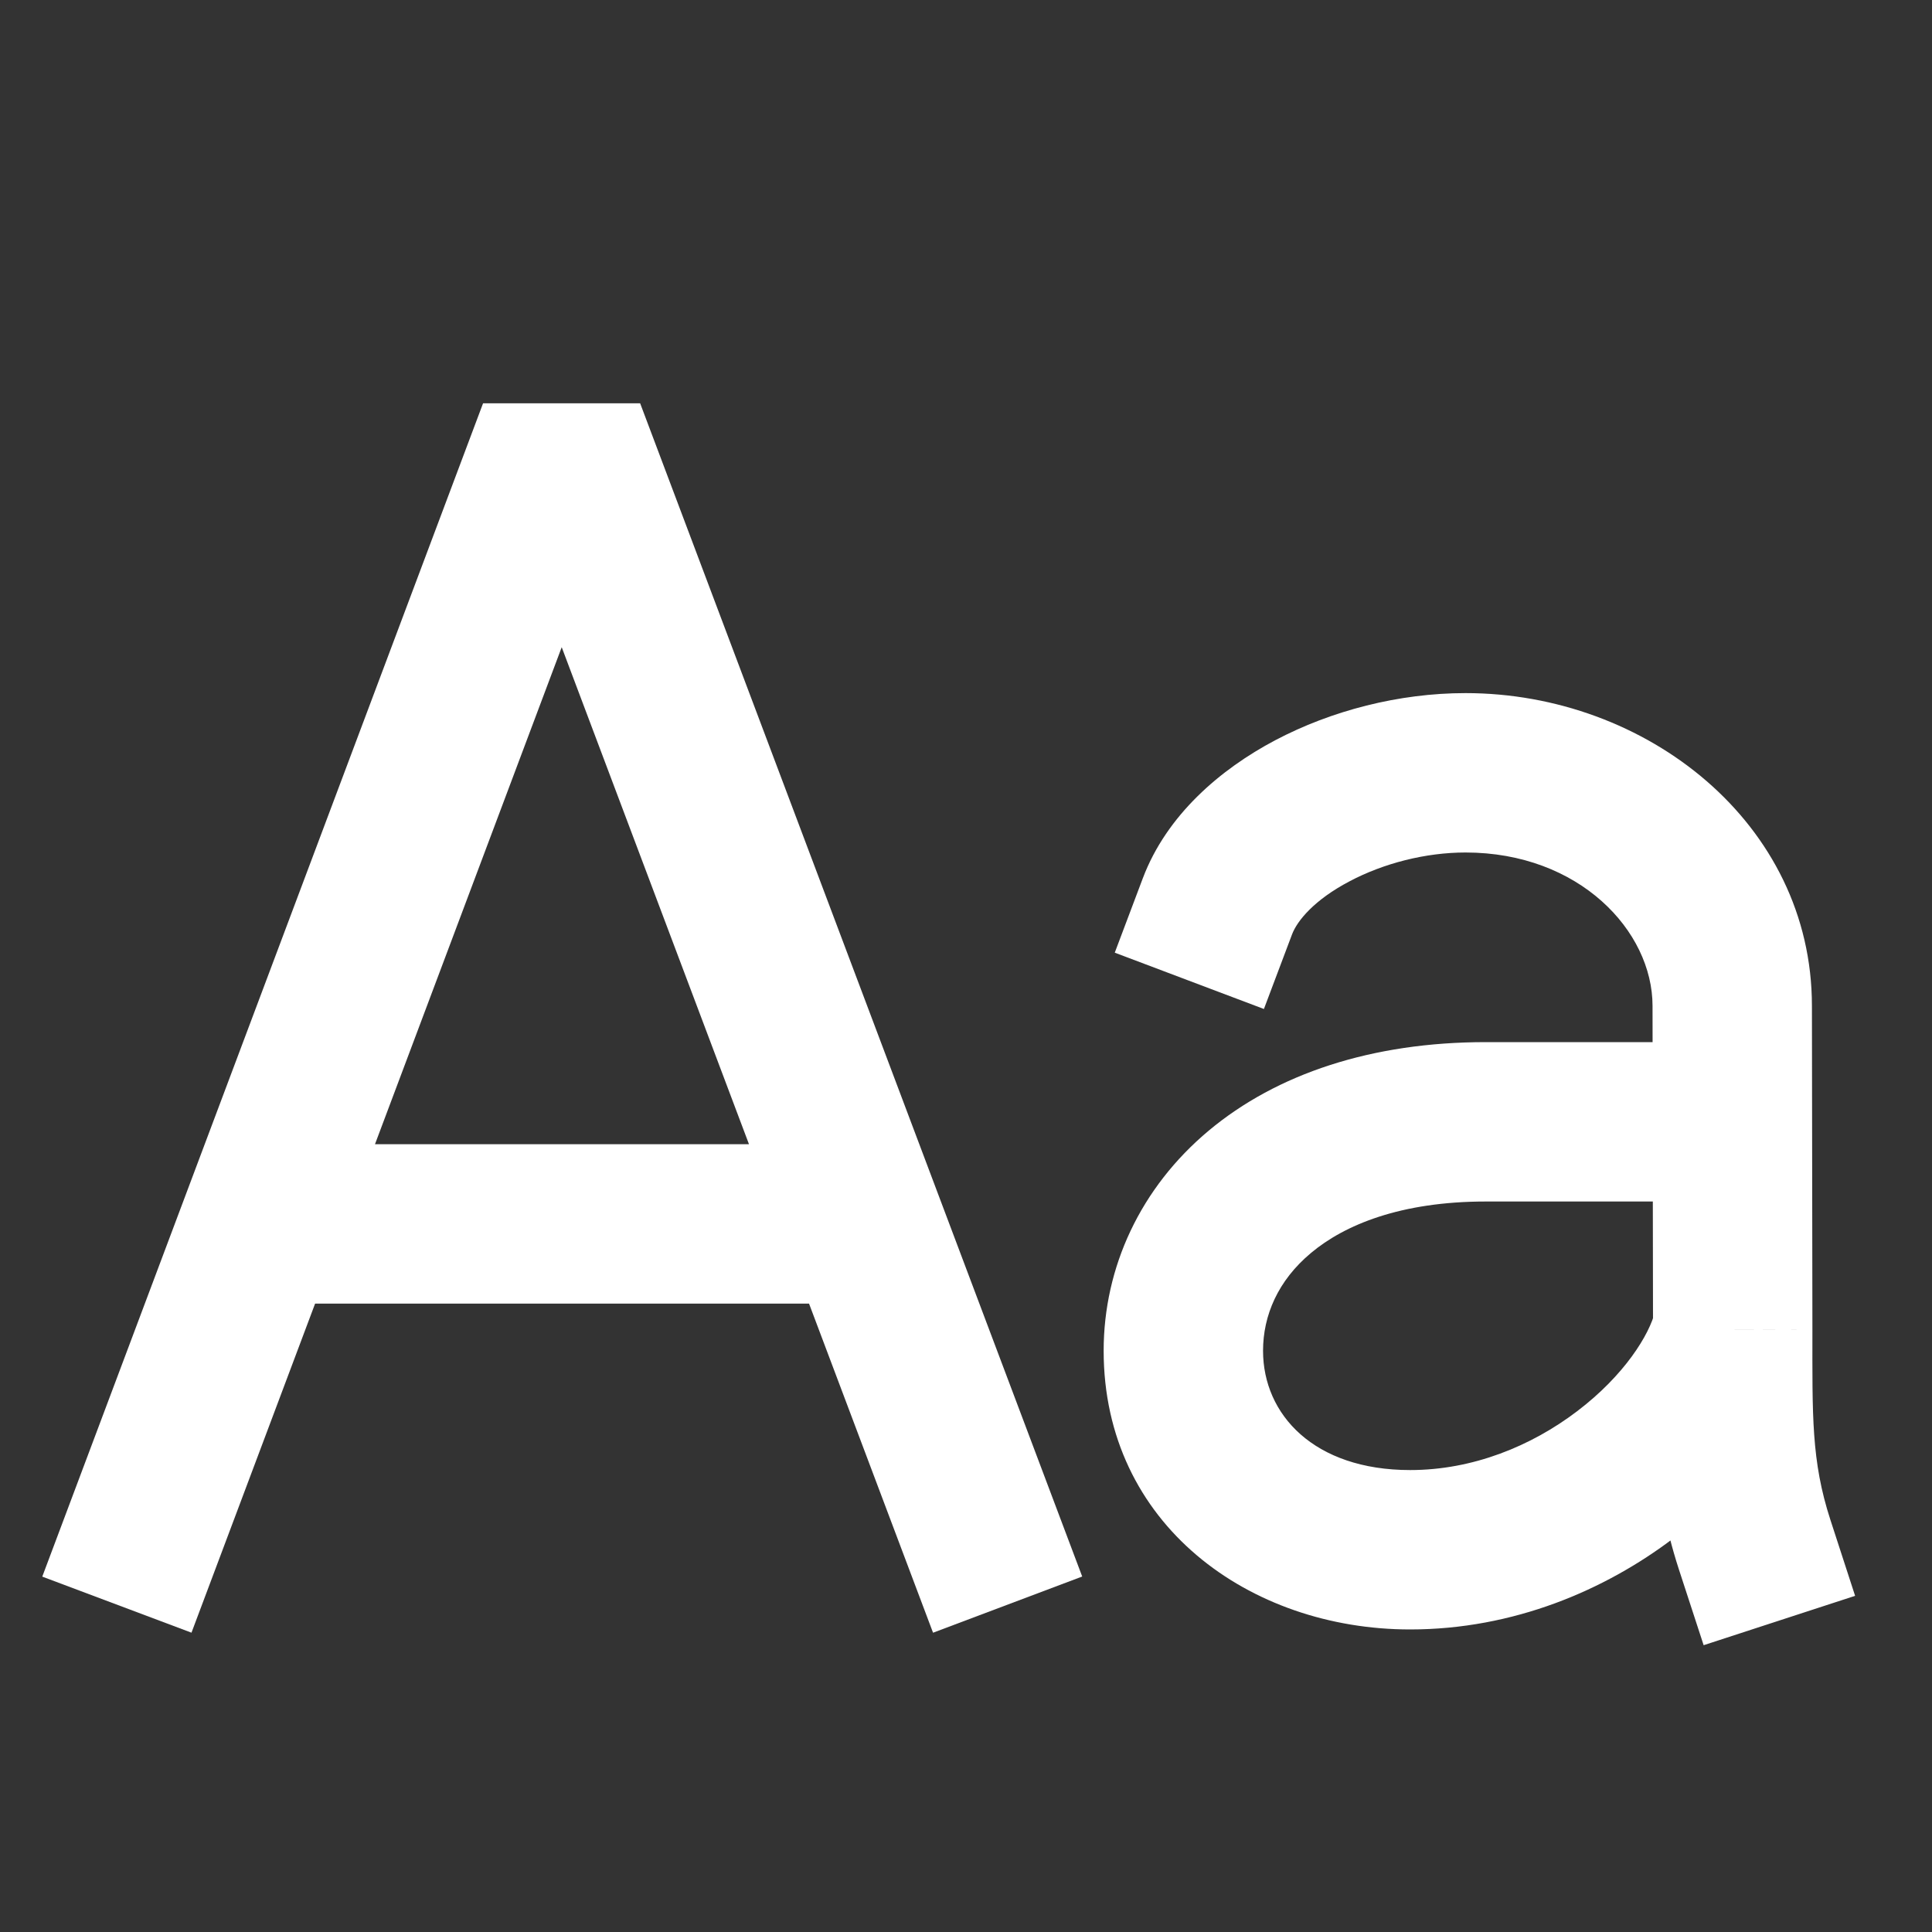 <svg width="20" height="20" viewBox="0 0 20 20" fill="none" xmlns="http://www.w3.org/2000/svg">
<rect x="0" y="0" width="20" height="20" fill="#333333" stroke="none"/>
<path d="M17.932 10.413L17.107 10.413L17.107 10.414L17.932 10.413ZM11.831 9.09L11.54 9.862L13.084 10.445L13.375 9.673L11.831 9.09ZM17.937 13.764L18.762 13.764L18.762 13.762L17.937 13.764ZM17.38 16.247L17.636 17.031L19.204 16.52L18.949 15.736L17.38 16.247ZM15.171 8.825C16.348 8.825 17.107 9.637 17.107 10.413H18.757C18.757 8.524 17.044 7.175 15.171 7.175V8.825ZM13.375 9.673C13.428 9.532 13.605 9.315 13.971 9.123C14.322 8.937 14.757 8.825 15.171 8.825V7.175C14.482 7.175 13.783 7.356 13.201 7.663C12.633 7.963 12.078 8.437 11.831 9.09L13.375 9.673ZM17.135 13.57C17.076 13.815 16.817 14.237 16.325 14.61C15.851 14.97 15.246 15.218 14.598 15.218V16.868C15.667 16.868 16.614 16.462 17.322 15.925C18.012 15.402 18.564 14.683 18.739 13.957L17.135 13.57ZM14.598 15.218C13.602 15.218 13.075 14.643 13.075 13.983H11.425C11.425 15.781 12.936 16.868 14.598 16.868V15.218ZM13.075 13.983C13.075 13.618 13.229 13.256 13.572 12.97C13.918 12.68 14.5 12.438 15.38 12.438V10.788C14.2 10.788 13.217 11.116 12.513 11.704C11.806 12.295 11.425 13.118 11.425 13.983H13.075ZM17.107 10.414L17.112 13.765L18.762 13.762L18.757 10.412L17.107 10.414ZM17.112 13.764C17.112 14.59 17.084 15.337 17.38 16.247L18.949 15.736C18.749 15.122 18.762 14.654 18.762 13.764H17.112ZM15.38 12.438H17.448V10.788H15.38V12.438Z" fill="white"/>
<path d="M1.5 15.839L5.572 5L6.056 5L10.14 15.839M3 12.67H8.607" stroke="white" stroke-width="1.65" stroke-linecap="square"/>
</svg>
